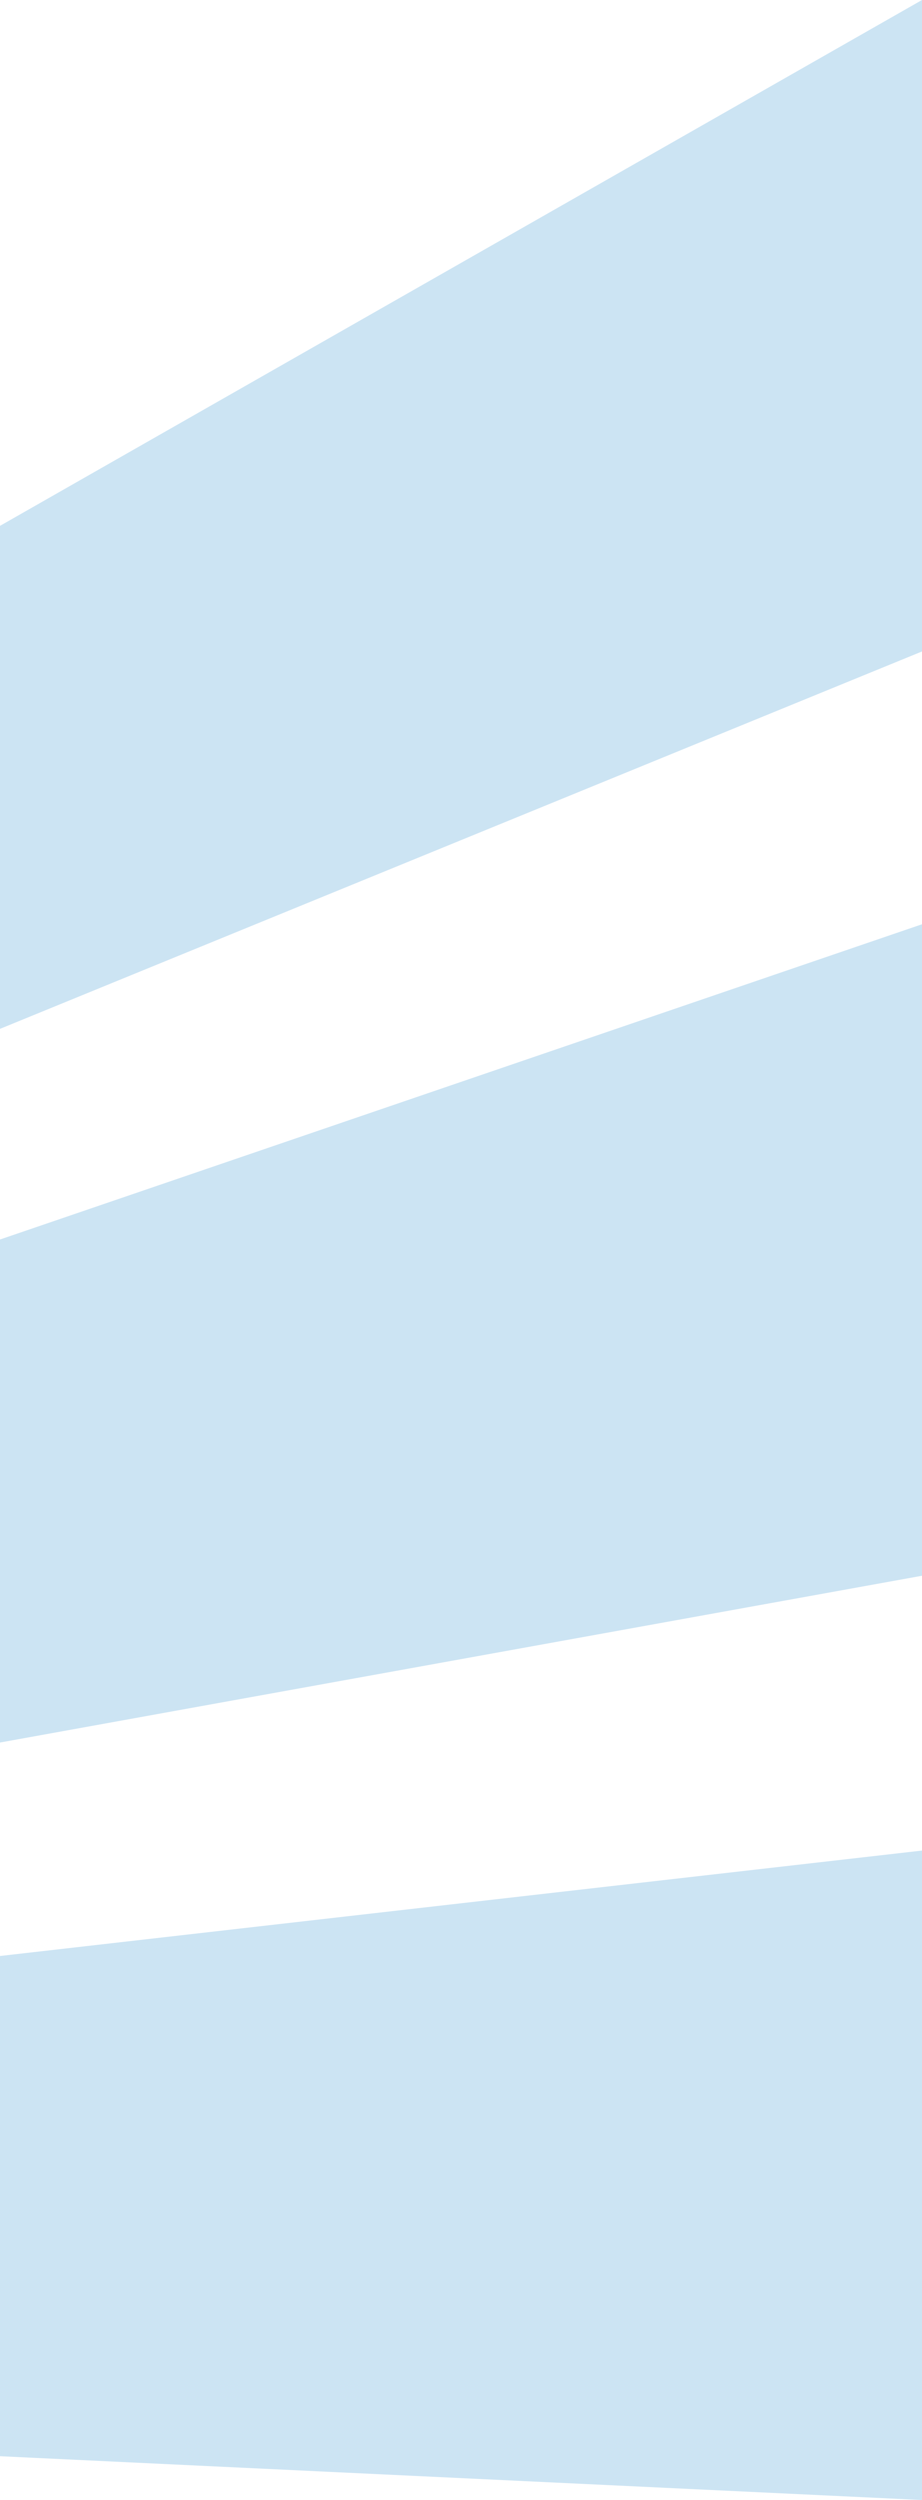 <?xml version="1.0" encoding="utf-8"?>
<!-- Generator: Adobe Illustrator 28.2.0, SVG Export Plug-In . SVG Version: 6.00 Build 0)  -->
<svg version="1.1" id="Ebene_1" xmlns="http://www.w3.org/2000/svg" xmlns:xlink="http://www.w3.org/1999/xlink" x="0px" y="0px"
	 viewBox="0 0 49.606 134.453" enable-background="new 0 0 49.606 134.453" xml:space="preserve">
<path fill="#CCE4F3" d="M0,105.195v26.902l49.606,2.356V99.525L0,105.195z M0,66.662v27.053l49.606-8.97V49.708L0,66.662z M49.606,0
	L0,28.281v27.052l49.606-20.297V0z"/>
</svg>
